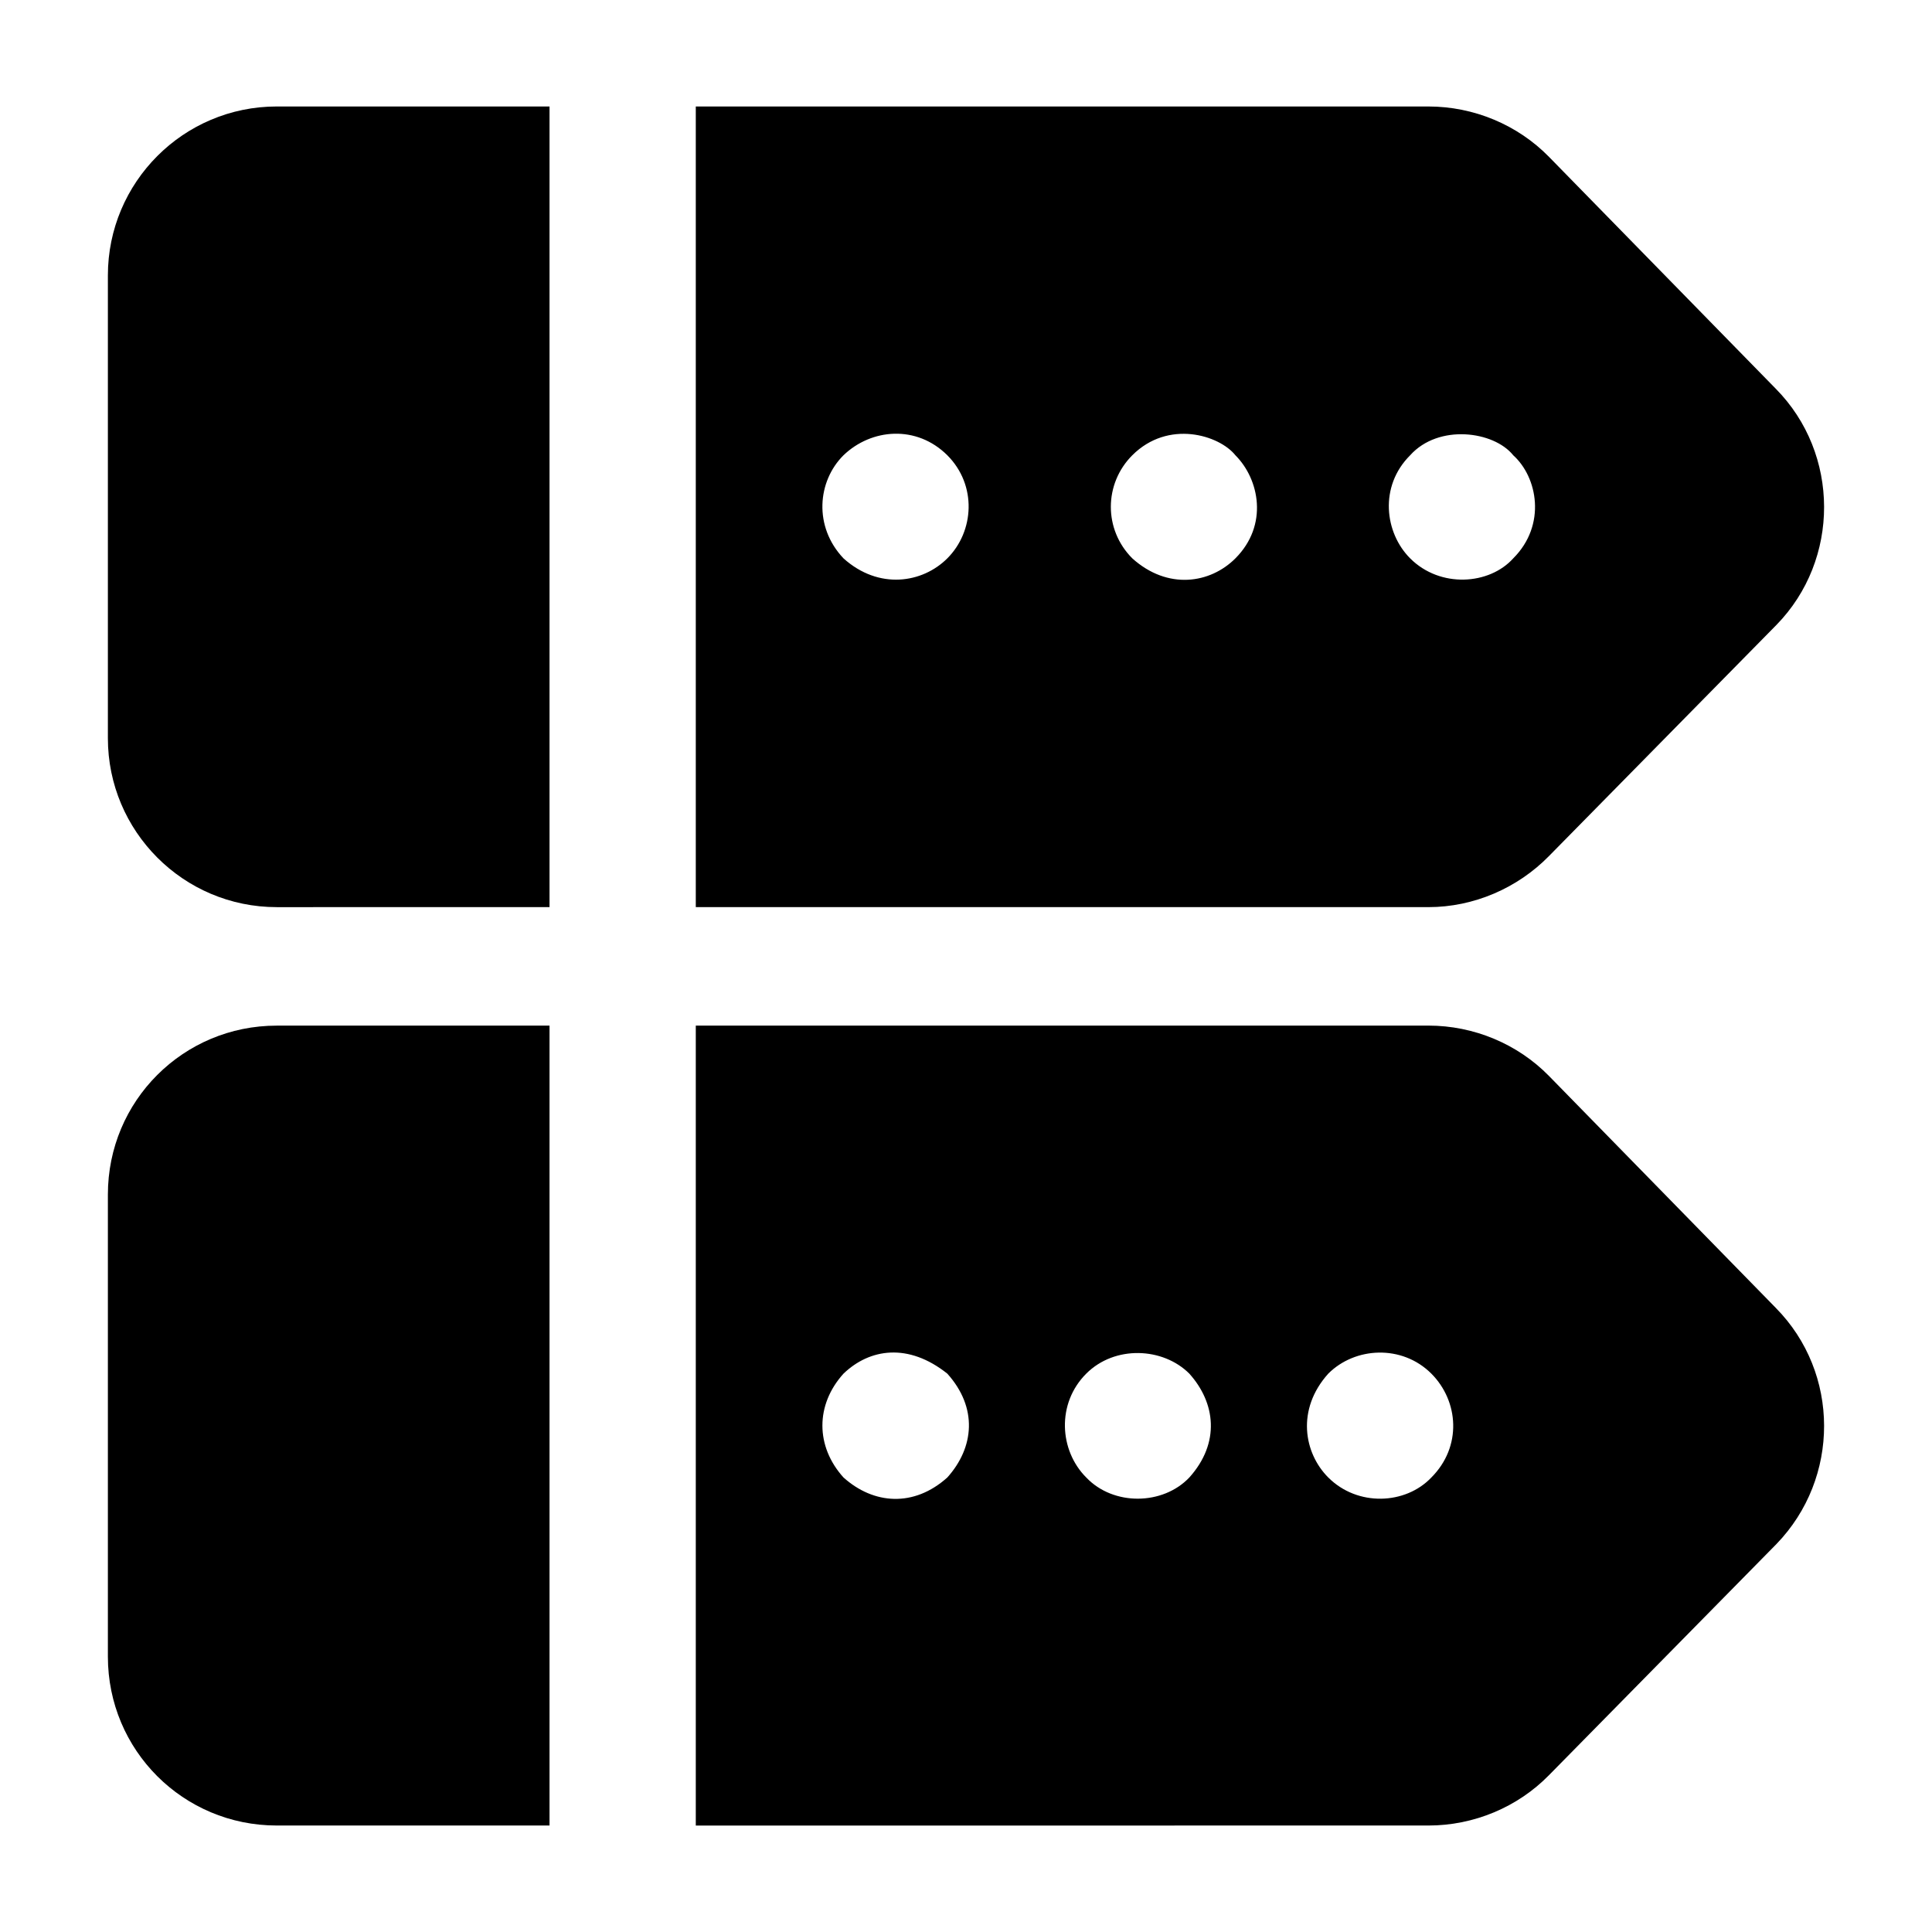 <?xml version="1.0" encoding="UTF-8"?>
<!-- Uploaded to: ICON Repo, www.svgrepo.com, Generator: ICON Repo Mixer Tools -->
<svg fill="#000000" width="800px" height="800px" version="1.1" viewBox="144 144 512 512" xmlns="http://www.w3.org/2000/svg">
 <g>
  <path d="m172.59 216.98v122.66c0 24.609 19.953 44.762 44.762 44.762l72.277-0.004v-212.18h-72.277c-24.805 0-44.762 20.152-44.762 44.762z"/>
  <path d="m554.52 185.59c-8.336-8.527-19.965-13.371-31.969-13.371h-194.16v212.18h194.16c12.008 0 23.637-5.039 31.969-13.562l60.262-61.234c16.859-17.246 16.859-45.344-0.188-62.59zm-159.47 106.38c-6.566 6.57-18.148 8.422-27.516 0-7.977-8.414-6.914-20.438 0-27.32 7.414-7.117 19.375-8.102 27.516 0 7.918 7.93 7.133 20.188 0 27.32zm76.344 0c-6.648 6.664-17.918 8.461-27.324 0-7.644-7.66-7.516-19.797 0-27.32 9.531-9.527 23.043-5.352 27.324 0 6.363 6.371 8.797 18.508 0 27.32zm73.629 0c-6.312 7.027-19.336 7.981-27.316 0-6.754-6.754-8.285-19.07 0-27.32 7.523-8.379 22.18-6.418 27.316 0 6.422 5.769 8.883 18.457 0 27.32z"/>
  <path d="m172.59 583.02c0 24.801 19.953 44.762 44.762 44.762h72.277v-211.98h-72.277c-24.809 0-44.762 19.957-44.762 44.762z"/>
  <path d="m614.59 490.59-60.07-61.426c-8.336-8.527-19.965-13.371-31.969-13.371l-194.16 0.004v211.99l194.16-0.004c12.008 0 23.637-4.844 31.969-13.371l60.262-61.234c16.859-17.434 16.859-45.34-0.191-62.586zm-219.54 44.957c-8.855 7.961-19.547 7.16-27.516 0-7.441-8.242-7.461-19.258 0-27.516 6.953-6.672 17.184-8.227 27.516 0 8.094 9.008 7.164 19.535 0 27.516zm64.137 0c-7.019 7.402-20.137 7.578-27.324 0-7.16-7.156-7.902-19.621 0-27.516 7.535-7.551 20.312-7.012 27.324 0 6.949 7.731 8.242 18.34 0 27.516zm64.141 0c-6.844 7.215-19.547 7.781-27.324 0-6.453-6.453-8.539-18.016 0-27.516 7.07-7.086 19.535-7.789 27.324 0 7.277 7.305 8.152 19.359 0 27.516z"/>
 </g>
</svg>